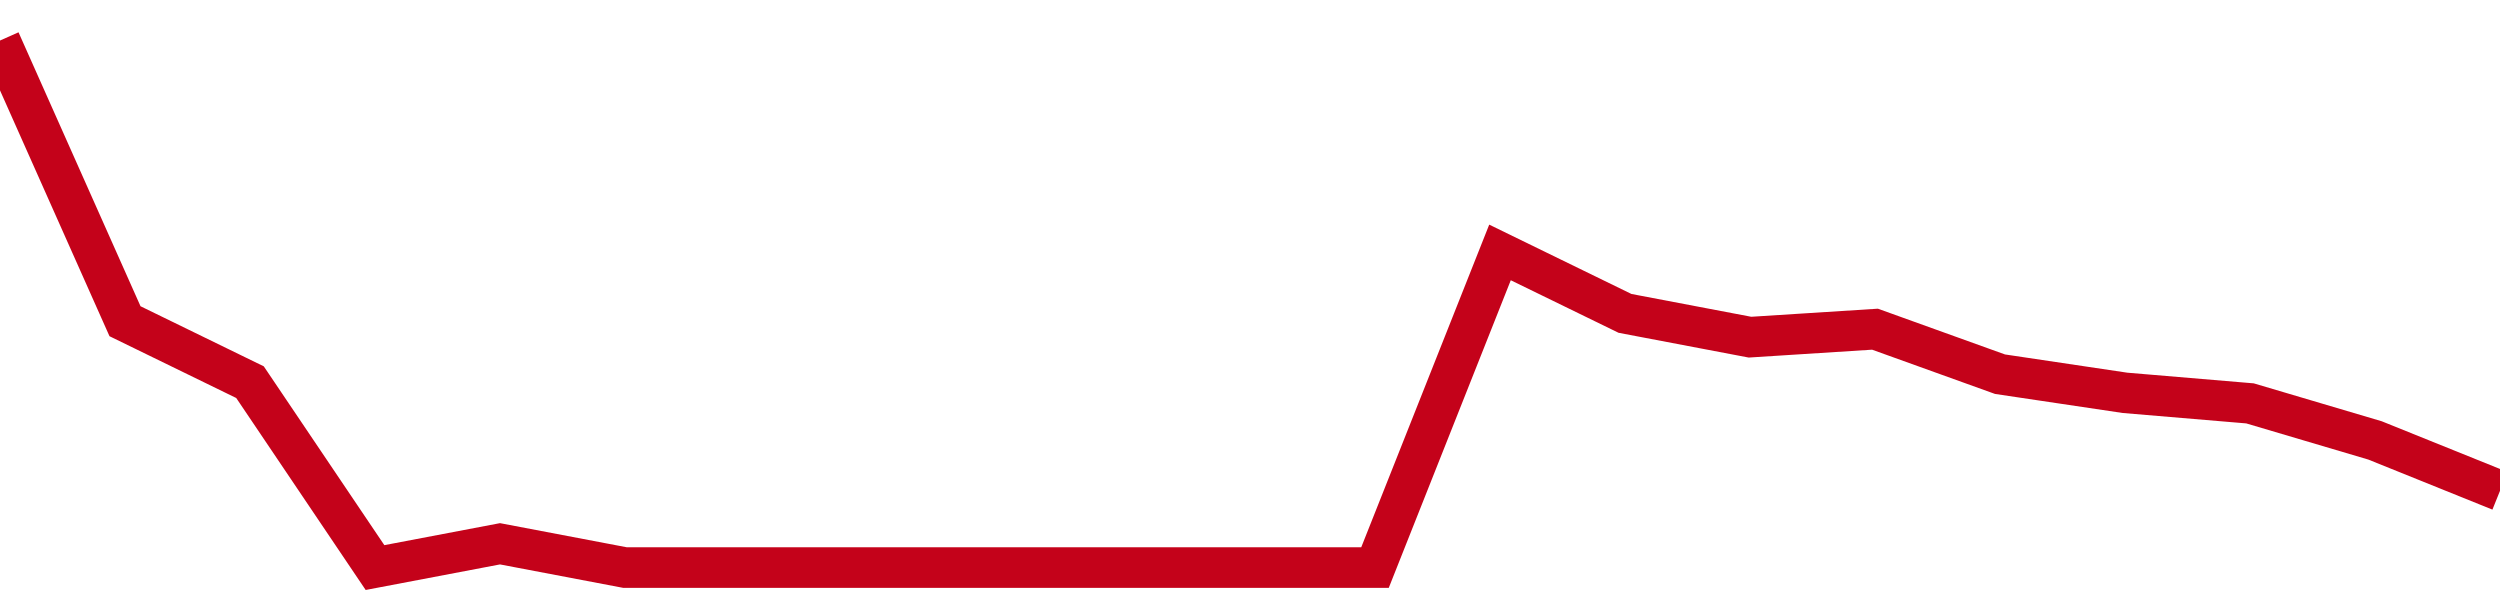 <!-- Generated with https://github.com/jxxe/sparkline/ --><svg viewBox="0 0 185 45" class="sparkline" xmlns="http://www.w3.org/2000/svg"><path class="sparkline--fill" d="M 0 3 L 0 3 L 9.25 23.77 L 18.5 28.28 L 27.75 42 L 37 40.24 L 46.25 42 L 55.5 42 L 64.75 42 L 74 42 L 83.25 42 L 92.5 42 L 101.75 42 L 111 18.68 L 120.25 23.19 L 129.5 24.95 L 138.75 24.36 L 148 27.69 L 157.25 29.07 L 166.5 29.85 L 175.75 32.59 L 185 36.32 V 45 L 0 45 Z" stroke="none" fill="none" ></path><path class="sparkline--line" d="M 0 3 L 0 3 L 9.25 23.77 L 18.5 28.28 L 27.75 42 L 37 40.24 L 46.25 42 L 55.5 42 L 64.75 42 L 74 42 L 83.25 42 L 92.5 42 L 101.75 42 L 111 18.68 L 120.25 23.19 L 129.5 24.95 L 138.75 24.36 L 148 27.69 L 157.25 29.07 L 166.5 29.85 L 175.75 32.59 L 185 36.32" fill="none" stroke-width="3" stroke="#C4021A" ></path></svg>